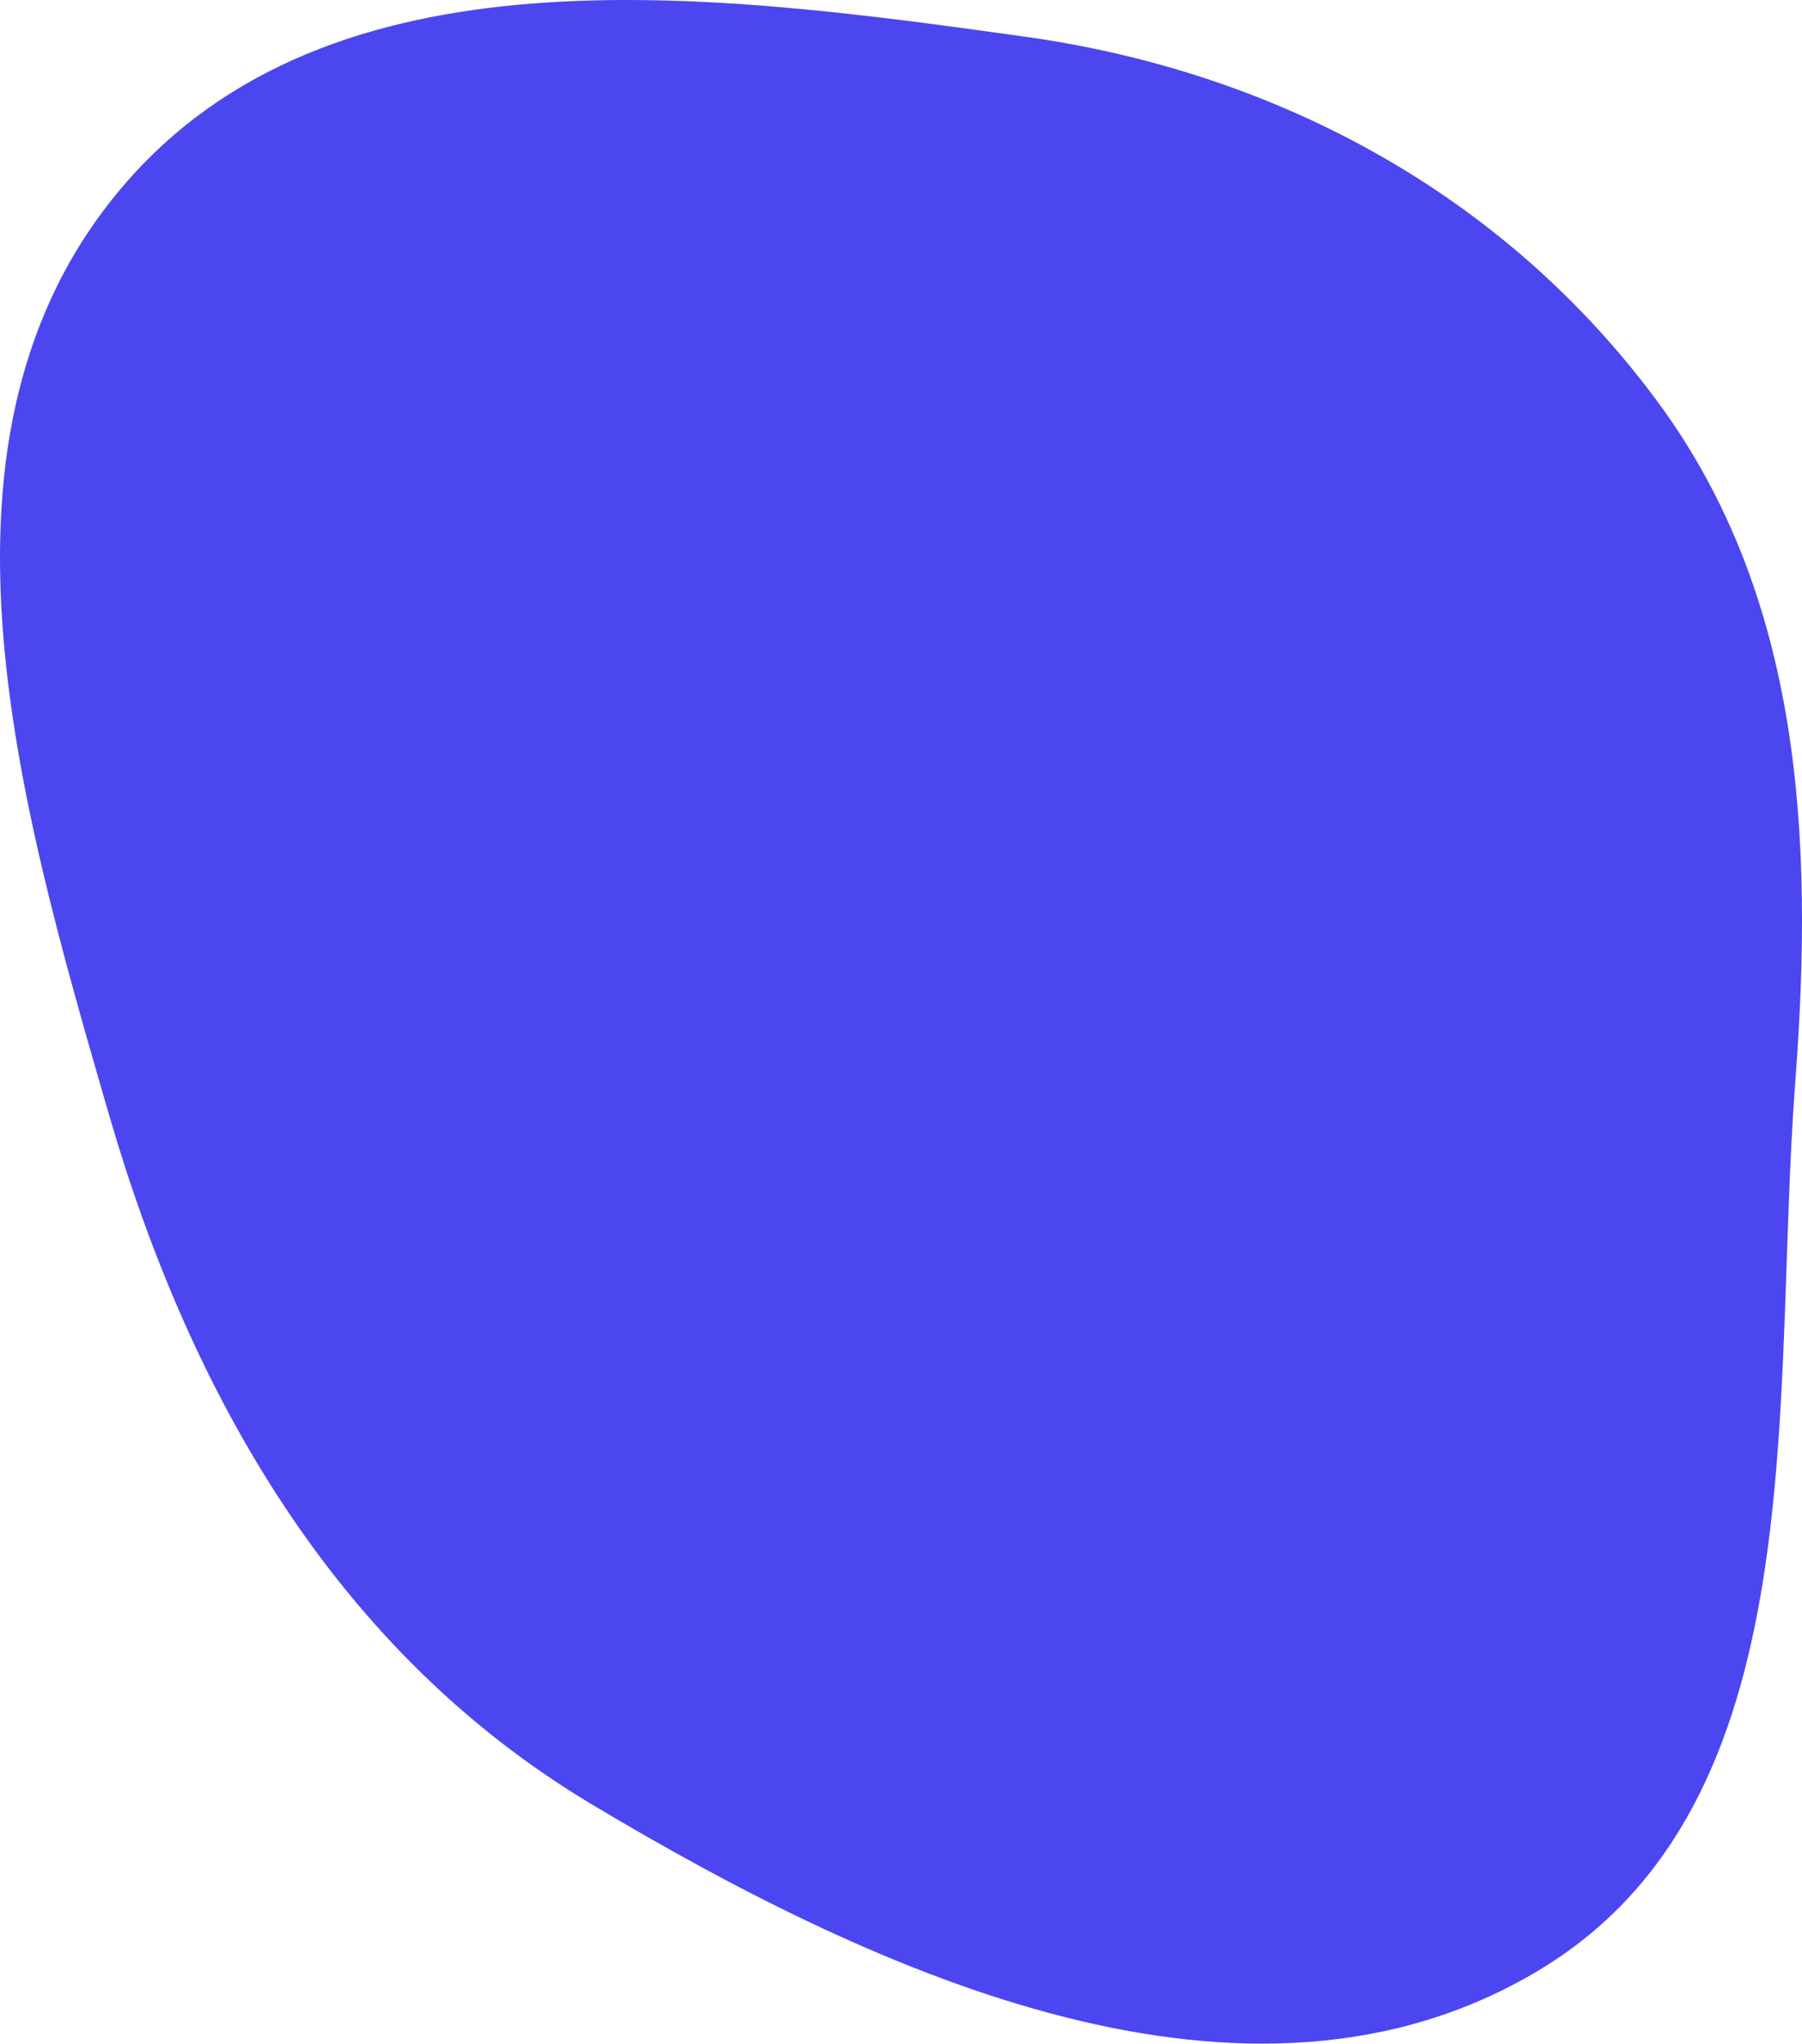 <?xml version="1.0" encoding="UTF-8"?> <svg xmlns="http://www.w3.org/2000/svg" width="284" height="322" viewBox="0 0 284 322" fill="none"> <path fill-rule="evenodd" clip-rule="evenodd" d="M161.558 5.783C201.555 11.382 237.305 30.86 261.252 63.309C283.997 94.129 285.841 132.109 282.953 170.273C279.094 221.272 286.467 284.045 242.551 310.425C196.991 337.792 138.8 311.55 93.197 284.256C53.228 260.334 30.098 220.185 17.143 175.515C2.869 126.3 -13.94 68.497 19.293 29.438C52.026 -9.034 111.468 -1.229 161.558 5.783Z" fill="#4C46F0"></path> </svg> 